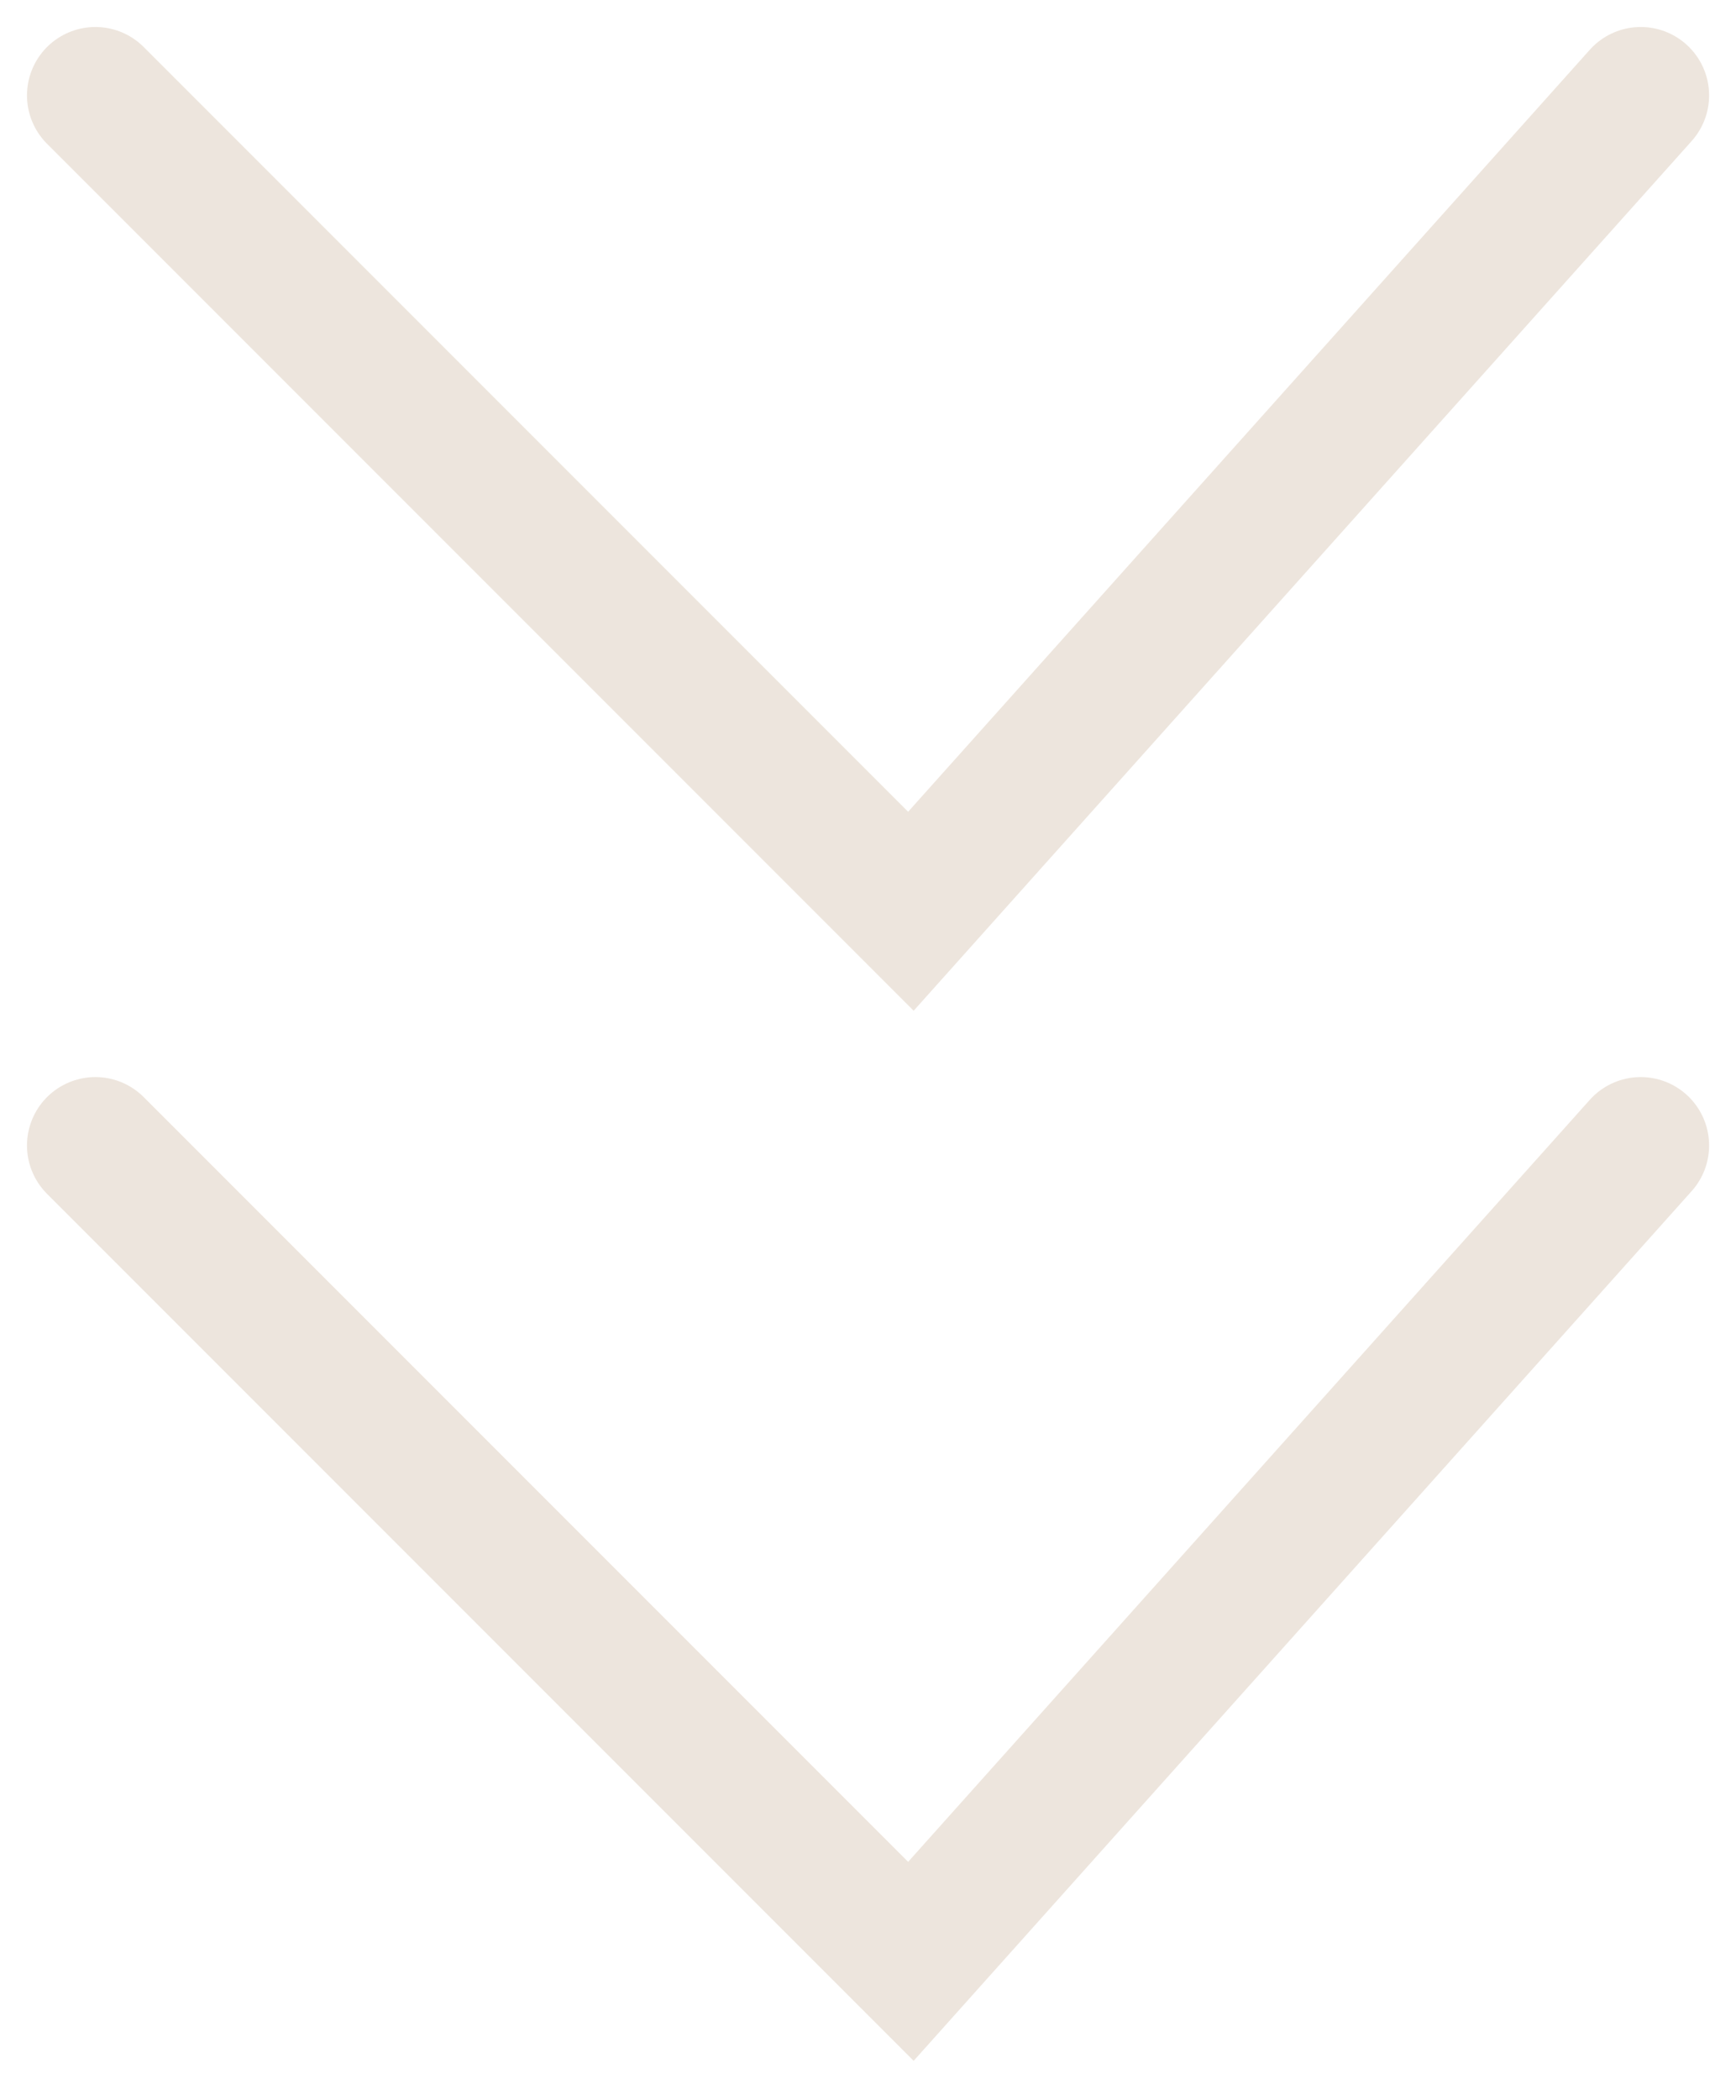<svg id="Component_12_1" data-name="Component 12 – 1" xmlns="http://www.w3.org/2000/svg" xmlns:xlink="http://www.w3.org/1999/xlink" width="38.082" height="46.052" viewBox="0 0 38.082 46.052">
  <defs>
    <clipPath id="clip-path">
      <rect id="Rectangle_42" data-name="Rectangle 42" width="38.082" height="23.026" fill="none" stroke="#ebe2d9" stroke-width="3"/>
    </clipPath>
  </defs>
  <g id="Group_79" data-name="Group 79" opacity="0.893">
    <g id="Group_73" data-name="Group 73" transform="translate(0 0)" clip-path="url(#clip-path)">
      <path id="Path_202" data-name="Path 202" d="M3.5,3.5,21.39,21.39,37.4,3.5" transform="translate(-1.408 -1.408)" fill="none" stroke="#ebe2d9" stroke-linecap="round" stroke-width="3"/>
    </g>
  </g>
  <g id="Group_97" data-name="Group 97" transform="translate(0 23.026)" opacity="0.893">
    <g id="Group_73-2" data-name="Group 73" transform="translate(0 0)" clip-path="url(#clip-path)">
      <path id="Path_202-2" data-name="Path 202" d="M3.5,3.5,21.39,21.39,37.4,3.5" transform="translate(-1.408 -1.408)" fill="none" stroke="#ebe2d9" stroke-linecap="round" stroke-width="3"/>
    </g>
  </g>
</svg>
